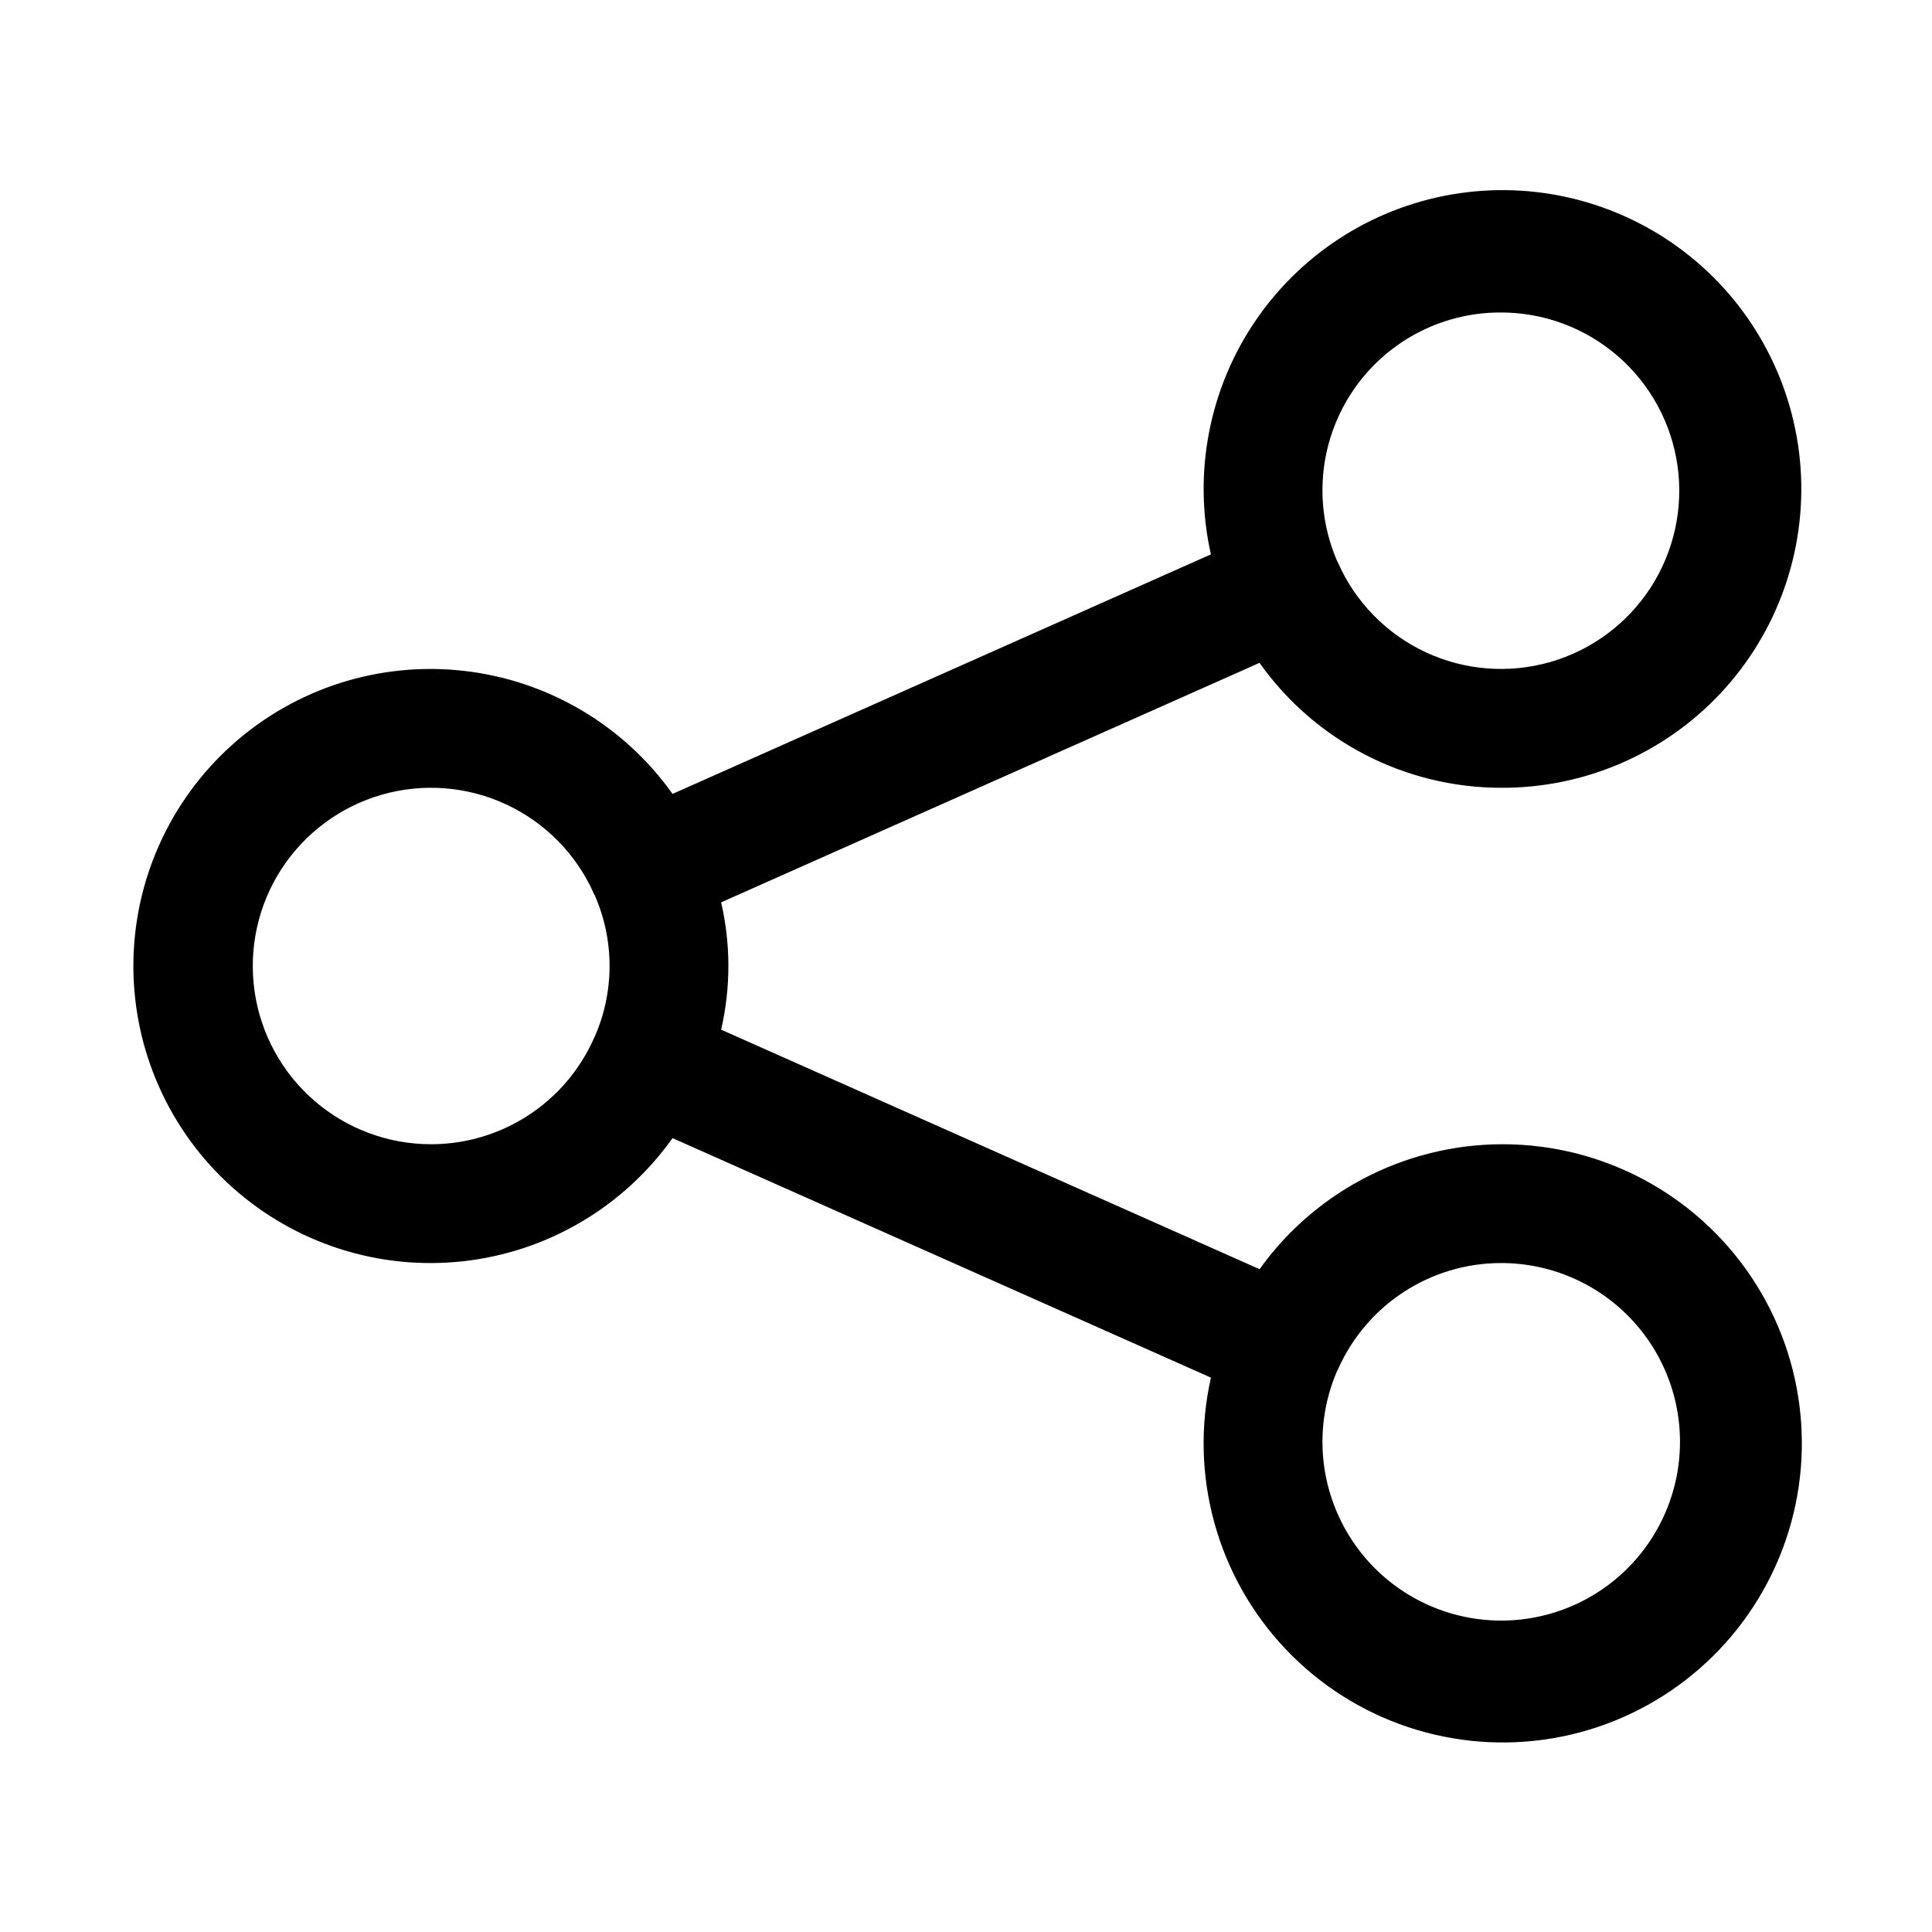 <?xml version="1.0" encoding="UTF-8"?>
<!-- Uploaded to: ICON Repo, www.svgrepo.com, Generator: ICON Repo Mixer Tools -->
<svg fill="#000000" width="800px" height="800px" version="1.1" viewBox="144 144 512 512" xmlns="http://www.w3.org/2000/svg">
 <path d="m541.7 352.77c22.043 0.133 43.141-8.93 58.223-25.004s22.781-37.707 21.25-59.695c-1.535-21.988-12.164-42.344-29.328-56.168-17.168-13.828-39.32-19.871-61.133-16.684-21.809 3.191-41.301 15.324-53.793 33.488-12.488 18.16-16.844 40.707-12.02 62.211l-142.67 63.477c-12.98-18.262-33.129-30.125-55.395-32.621-22.262-2.496-44.539 4.613-61.238 19.547-16.703 14.934-26.25 36.277-26.25 58.684 0 22.402 9.547 43.746 26.25 58.68 16.699 14.934 38.977 22.043 61.238 19.551 22.266-2.496 42.414-14.363 55.395-32.621l142.68 63.473c-5.809 25.793 1.625 52.785 19.82 71.969 18.199 19.184 44.762 28.027 70.824 23.59 26.066-4.441 48.199-21.586 59.016-45.711 10.82-24.125 8.895-52.059-5.125-74.473-14.023-22.414-38.301-36.363-64.727-37.188-26.426-0.828-51.527 11.578-66.922 33.074l-142.69-63.477c2.562-11.102 2.562-22.637 0-33.738l142.68-63.473c14.695 20.727 38.508 33.062 63.914 33.109zm0 125.95c13.703-0.043 26.75 5.852 35.777 16.156 9.031 10.309 13.152 24.02 11.309 37.598-1.844 13.574-9.477 25.688-20.926 33.215-11.453 7.523-25.598 9.723-38.793 6.027-13.195-3.695-24.145-12.922-30.02-25.301-5.879-12.375-6.109-26.691-0.633-39.254 0.055-0.117 0.156-0.203 0.203-0.316l0.02-0.09h0.004c3.703-8.328 9.742-15.41 17.383-20.383 7.641-4.977 16.559-7.633 25.676-7.652zm-283.39-31.488c-11.391 0.023-22.41-4.074-31.02-11.535-8.609-7.461-14.234-17.785-15.832-29.066-1.602-11.277 0.93-22.758 7.125-32.32 6.199-9.559 15.641-16.559 26.594-19.703 10.949-3.148 22.668-2.231 32.996 2.582 10.324 4.812 18.566 13.195 23.199 23.602l0.02 0.094c0.055 0.125 0.156 0.211 0.211 0.332v0.004c5.281 12.02 5.254 25.715-0.082 37.711l-0.129 0.18-0.02 0.098c-3.707 8.328-9.746 15.406-17.387 20.379-7.641 4.973-16.559 7.629-25.676 7.644zm283.39-220.42c11.395-0.02 22.41 4.078 31.02 11.539 8.613 7.461 14.234 17.781 15.836 29.062 1.598 11.281-0.934 22.758-7.129 32.32-6.199 9.562-15.641 16.559-26.59 19.707-10.953 3.144-22.672 2.231-32.996-2.582-10.328-4.812-18.566-13.195-23.199-23.605l-0.02-0.09-0.125-0.176h-0.004c-6.457-14.59-5.086-31.457 3.637-44.82 8.723-13.359 23.613-21.395 39.57-21.355z"/>
</svg>
